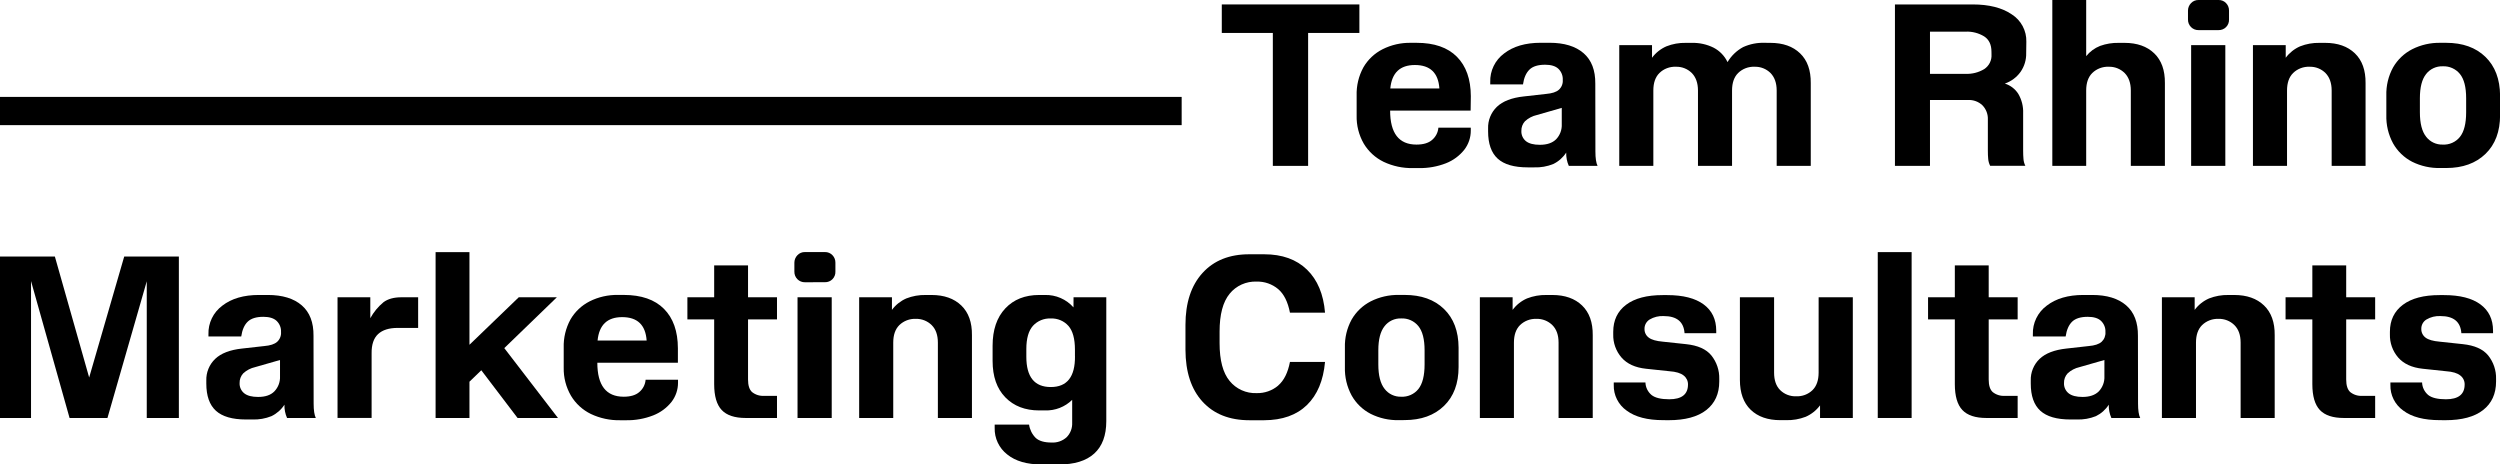 <svg fill="none" viewBox="0 0 253 47" height="47" width="253" xmlns="http://www.w3.org/2000/svg">
  <g clip-path="url(#clip0_716_4877)">
    <path fill="black" d="M18.101 25.962V42.3H14.852V28.466L10.874 42.3H7.041L3.14 28.444V42.3H0V25.962H5.553L9.023 38.203L12.57 25.962H18.101Z"></path>
    <path fill="black" d="M31.74 40.846C31.74 41.518 31.814 42.001 31.958 42.3H29.05C28.862 41.877 28.772 41.418 28.785 40.956C28.464 41.455 28.01 41.855 27.474 42.114C26.863 42.36 26.206 42.476 25.547 42.452H24.891C23.51 42.452 22.496 42.157 21.849 41.568C21.202 40.978 20.879 40.06 20.879 38.815V38.518C20.865 38.11 20.937 37.704 21.091 37.326C21.245 36.948 21.477 36.606 21.773 36.322C22.367 35.754 23.274 35.404 24.493 35.273L26.742 35.021C27.349 34.971 27.787 34.828 28.053 34.588C28.188 34.463 28.292 34.31 28.359 34.139C28.426 33.969 28.454 33.786 28.44 33.604C28.451 33.393 28.417 33.183 28.339 32.987C28.261 32.791 28.141 32.614 27.988 32.468C27.695 32.197 27.249 32.062 26.654 32.062C25.936 32.062 25.407 32.226 25.068 32.554C24.729 32.883 24.51 33.382 24.412 34.052H21.095V33.82C21.078 33.263 21.196 32.71 21.44 32.208C21.683 31.706 22.046 31.269 22.496 30.935C23.427 30.213 24.661 29.851 26.198 29.851H27.1C28.584 29.851 29.729 30.201 30.538 30.901C31.346 31.6 31.743 32.63 31.727 33.992L31.74 40.846ZM27.762 39.612C27.959 39.408 28.111 39.165 28.21 38.9C28.308 38.636 28.352 38.353 28.337 38.071V36.432L25.824 37.152C25.37 37.252 24.951 37.471 24.611 37.787C24.368 38.053 24.238 38.402 24.248 38.761C24.238 38.96 24.275 39.159 24.358 39.341C24.44 39.523 24.565 39.683 24.723 39.807C25.03 40.049 25.496 40.17 26.121 40.17C26.85 40.17 27.397 39.984 27.762 39.612Z"></path>
    <path fill="black" d="M42.316 30.084V33.185H40.244C39.37 33.185 38.709 33.394 38.262 33.81C37.815 34.226 37.596 34.876 37.607 35.761V42.296H34.158V30.084H37.475V32.203C37.812 31.584 38.264 31.035 38.809 30.584C39.256 30.25 39.862 30.084 40.627 30.084H42.316Z"></path>
    <path fill="black" d="M56.466 42.3H52.378L48.708 37.471L47.509 38.628V42.3H44.082V25.514H47.509V34.891L52.5 30.083H56.355L51.034 35.229L56.466 42.3Z"></path>
    <path fill="black" d="M68.603 36.706H60.45C60.45 38.999 61.339 40.147 63.118 40.148C63.8 40.148 64.322 39.994 64.681 39.688C64.869 39.533 65.024 39.342 65.137 39.126C65.25 38.91 65.317 38.674 65.336 38.431H68.615V38.72C68.62 39.424 68.39 40.11 67.959 40.67C67.475 41.28 66.836 41.751 66.108 42.036C65.231 42.379 64.294 42.547 63.352 42.528H62.769C61.741 42.55 60.722 42.333 59.794 41.893C58.96 41.487 58.263 40.849 57.788 40.057C57.282 39.191 57.025 38.203 57.047 37.202V35.186C57.018 34.192 57.253 33.208 57.729 32.334C58.183 31.548 58.858 30.91 59.67 30.497C60.556 30.052 61.539 29.829 62.533 29.847H63.118C64.901 29.847 66.26 30.317 67.194 31.256C68.128 32.196 68.598 33.525 68.603 35.245V36.706ZM60.474 34.464H65.441C65.332 32.883 64.506 32.093 62.963 32.093C61.458 32.093 60.629 32.883 60.474 34.464Z"></path>
    <path fill="black" d="M78.632 32.322H75.701V38.409C75.701 39.008 75.836 39.43 76.107 39.677C76.455 39.955 76.897 40.092 77.342 40.059H78.632V42.3H75.469C74.353 42.3 73.542 42.031 73.035 41.492C72.528 40.953 72.274 40.082 72.274 38.88V32.322H69.564V30.083H72.274V26.858H75.701V30.083H78.632V32.322Z"></path>
    <path fill="black" d="M81.46 28.564C81.319 28.567 81.178 28.542 81.048 28.489C80.917 28.436 80.798 28.358 80.699 28.258C80.597 28.156 80.518 28.035 80.465 27.901C80.412 27.768 80.387 27.625 80.391 27.482V26.58C80.391 26.299 80.502 26.028 80.699 25.826C80.796 25.722 80.913 25.64 81.045 25.586C81.176 25.531 81.317 25.505 81.46 25.509H83.486C83.628 25.506 83.769 25.532 83.9 25.586C84.031 25.641 84.149 25.723 84.246 25.826C84.441 26.029 84.548 26.3 84.543 26.58V27.478C84.55 27.62 84.527 27.763 84.475 27.896C84.424 28.03 84.346 28.151 84.246 28.254C84.147 28.354 84.028 28.432 83.898 28.485C83.767 28.537 83.627 28.563 83.486 28.559L81.46 28.564ZM84.17 42.3H80.71V30.081H84.17V42.3Z"></path>
    <path fill="black" d="M94.275 29.853C95.544 29.853 96.546 30.207 97.282 30.913C98.017 31.62 98.377 32.625 98.361 33.929V42.3H94.913V34.672C94.913 33.908 94.704 33.317 94.286 32.901C94.075 32.693 93.824 32.529 93.547 32.42C93.271 32.311 92.975 32.259 92.677 32.268C92.371 32.255 92.065 32.305 91.779 32.414C91.492 32.523 91.231 32.689 91.012 32.901C90.601 33.309 90.396 33.9 90.396 34.672V42.3H86.947V30.083H90.265V31.36C90.638 30.854 91.14 30.455 91.718 30.202C92.344 29.957 93.012 29.838 93.685 29.853H94.275Z"></path>
    <path fill="black" d="M108.642 30.083H111.957V42.621C111.957 44.066 111.55 45.16 110.735 45.901C109.921 46.642 108.72 47.01 107.132 47.005H105.425C103.926 47.005 102.76 46.666 101.928 45.988C101.521 45.671 101.195 45.263 100.975 44.798C100.755 44.334 100.647 43.824 100.661 43.311V42.97H104.142C104.214 43.479 104.449 43.951 104.813 44.316C105.152 44.629 105.687 44.785 106.424 44.785C106.703 44.8 106.982 44.76 107.245 44.666C107.507 44.572 107.748 44.427 107.953 44.239C108.141 44.044 108.286 43.815 108.381 43.563C108.475 43.312 108.517 43.044 108.504 42.775V40.465C108.143 40.82 107.712 41.098 107.239 41.282C106.765 41.466 106.259 41.553 105.751 41.535H105.167C103.742 41.535 102.6 41.095 101.741 40.213C100.881 39.332 100.451 38.103 100.451 36.528V34.998C100.451 33.388 100.877 32.128 101.73 31.217C102.582 30.307 103.728 29.852 105.167 29.852H105.751C106.295 29.838 106.836 29.943 107.335 30.16C107.834 30.377 108.278 30.7 108.637 31.107L108.642 30.083ZM108.784 36.038V35.388C108.784 34.287 108.565 33.485 108.128 32.984C107.906 32.734 107.631 32.536 107.322 32.406C107.013 32.275 106.678 32.215 106.343 32.23C106.005 32.213 105.668 32.271 105.356 32.399C105.043 32.528 104.763 32.723 104.536 32.971C104.088 33.474 103.865 34.257 103.865 35.321V36.108C103.865 38.149 104.691 39.17 106.343 39.168C107.995 39.167 108.81 38.125 108.788 36.042"></path>
    <path fill="black" d="M129.355 39.01C129.938 38.51 130.334 37.715 130.544 36.625H134.093C133.922 38.513 133.312 39.967 132.264 40.987C131.215 42.007 129.772 42.521 127.934 42.528H126.446C124.427 42.528 122.844 41.902 121.697 40.649C120.551 39.396 119.975 37.644 119.969 35.392V32.88C119.969 30.643 120.545 28.89 121.697 27.623C122.85 26.356 124.433 25.726 126.446 25.733H127.934C129.754 25.733 131.197 26.25 132.264 27.285C133.33 28.32 133.94 29.773 134.093 31.644H130.544C130.332 30.552 129.936 29.757 129.355 29.26C128.746 28.747 127.968 28.475 127.169 28.497C126.648 28.476 126.13 28.577 125.655 28.791C125.18 29.005 124.762 29.327 124.436 29.73C123.76 30.554 123.422 31.829 123.422 33.556V34.724C123.422 36.459 123.76 37.734 124.436 38.55C124.762 38.953 125.18 39.275 125.655 39.489C126.13 39.704 126.648 39.804 127.169 39.784C127.968 39.806 128.747 39.533 129.355 39.019"></path>
    <path fill="black" d="M141.557 42.519C140.572 42.541 139.596 42.323 138.716 41.884C137.904 41.465 137.234 40.819 136.788 40.026C136.31 39.145 136.074 38.153 136.104 37.152V35.186C136.074 34.192 136.31 33.208 136.788 32.333C137.24 31.55 137.909 30.913 138.716 30.497C139.599 30.052 140.579 29.828 141.57 29.847H142.153C143.827 29.847 145.153 30.32 146.131 31.267C147.108 32.213 147.601 33.518 147.608 35.179V37.146C147.608 38.815 147.115 40.126 146.131 41.08C145.146 42.034 143.82 42.511 142.153 42.513L141.557 42.519ZM143.539 39.372C143.958 38.847 144.168 38.016 144.168 36.879V35.448C144.168 34.334 143.958 33.518 143.539 33.001C143.33 32.744 143.063 32.539 142.759 32.404C142.455 32.269 142.123 32.208 141.79 32.225C141.468 32.215 141.148 32.28 140.857 32.417C140.566 32.554 140.312 32.758 140.116 33.012C139.697 33.536 139.487 34.349 139.487 35.448V36.879C139.487 38.002 139.7 38.829 140.127 39.361C140.321 39.614 140.574 39.817 140.863 39.954C141.152 40.091 141.47 40.157 141.79 40.148C142.123 40.166 142.455 40.105 142.759 39.97C143.064 39.835 143.331 39.63 143.539 39.372Z"></path>
    <path fill="black" d="M157.096 29.853C158.368 29.853 159.371 30.207 160.105 30.913C160.839 31.62 161.199 32.625 161.185 33.929V42.3H157.727V34.672C157.727 33.908 157.518 33.317 157.098 32.901C156.887 32.693 156.636 32.529 156.36 32.42C156.083 32.311 155.787 32.26 155.49 32.268C155.183 32.256 154.878 32.306 154.592 32.415C154.306 32.523 154.046 32.689 153.826 32.901C153.416 33.309 153.21 33.901 153.21 34.672V42.3H149.762V30.083H153.077V31.36C153.451 30.854 153.953 30.455 154.532 30.202C155.158 29.957 155.827 29.838 156.499 29.853H157.096Z"></path>
    <path fill="black" d="M168.314 42.519C166.719 42.519 165.488 42.199 164.623 41.557C164.205 41.264 163.867 40.873 163.639 40.419C163.41 39.965 163.298 39.463 163.312 38.956V38.704H166.518C166.525 38.947 166.584 39.185 166.69 39.403C166.796 39.621 166.947 39.815 167.134 39.972C167.495 40.261 168.094 40.406 168.93 40.406C170.193 40.406 170.825 39.907 170.825 38.908C170.828 38.734 170.79 38.561 170.714 38.404C170.638 38.246 170.527 38.109 170.388 38.002C170.093 37.761 169.612 37.614 168.943 37.568L166.574 37.317C165.479 37.2 164.653 36.821 164.096 36.181C163.533 35.528 163.235 34.69 163.259 33.831V33.58C163.259 32.413 163.692 31.502 164.557 30.846C165.423 30.19 166.661 29.863 168.272 29.864H168.725C170.327 29.864 171.554 30.177 172.405 30.803C173.256 31.429 173.682 32.317 173.683 33.469V33.721H170.477C170.396 32.565 169.691 31.986 168.362 31.986C167.864 31.959 167.369 32.081 166.941 32.335C166.779 32.436 166.647 32.577 166.556 32.743C166.465 32.91 166.419 33.097 166.424 33.287C166.419 33.459 166.456 33.629 166.532 33.783C166.608 33.937 166.721 34.07 166.861 34.172C167.14 34.384 167.614 34.519 168.281 34.577L170.628 34.828C171.811 34.951 172.663 35.33 173.185 35.964C173.728 36.64 174.013 37.485 173.989 38.349V38.611C173.989 39.848 173.552 40.81 172.678 41.496C171.804 42.183 170.53 42.525 168.856 42.524L168.314 42.519Z"></path>
    <path fill="black" d="M184.046 30.084H187.505V42.301H184.188V41.022C183.814 41.527 183.313 41.926 182.735 42.179C182.103 42.422 181.428 42.538 180.75 42.52H180.167C178.897 42.52 177.898 42.17 177.171 41.47C176.444 40.771 176.08 39.765 176.078 38.453V30.084H179.538V37.712C179.538 38.483 179.743 39.073 180.154 39.48C180.366 39.689 180.62 39.852 180.898 39.959C181.177 40.066 181.475 40.116 181.773 40.105C182.077 40.118 182.381 40.069 182.665 39.962C182.95 39.855 183.209 39.691 183.427 39.48C183.838 39.073 184.044 38.483 184.044 37.712L184.046 30.084Z"></path>
    <path fill="black" d="M193.456 25.514H190.029V42.3H193.456V25.514Z"></path>
    <path fill="black" d="M204.186 32.322H201.256V38.409C201.256 39.008 201.391 39.43 201.662 39.677C202.01 39.955 202.451 40.092 202.897 40.059H204.186V42.3H201.024C199.908 42.3 199.096 42.031 198.589 41.492C198.082 40.953 197.829 40.082 197.829 38.88V32.322H195.119V30.083H197.829V26.858H201.256V30.083H204.186V32.322Z"></path>
    <path fill="black" d="M216.37 40.846C216.37 41.518 216.442 42.001 216.589 42.3H213.671C213.484 41.877 213.394 41.418 213.407 40.956C213.09 41.453 212.641 41.854 212.109 42.114C211.497 42.36 210.839 42.475 210.179 42.452H209.524C208.143 42.452 207.129 42.157 206.482 41.568C205.835 40.978 205.512 40.06 205.514 38.815V38.518C205.499 38.11 205.571 37.704 205.725 37.326C205.878 36.948 206.11 36.606 206.405 36.322C207 35.754 207.906 35.404 209.126 35.273L211.375 35.021C211.984 34.971 212.421 34.828 212.686 34.588C212.82 34.462 212.924 34.309 212.99 34.139C213.057 33.968 213.084 33.786 213.07 33.604C213.082 33.393 213.047 33.183 212.969 32.987C212.891 32.791 212.771 32.614 212.618 32.468C212.327 32.197 211.882 32.062 211.285 32.062C210.565 32.062 210.036 32.226 209.698 32.554C209.36 32.883 209.142 33.382 209.043 34.052H205.726V33.82C205.708 33.263 205.826 32.71 206.07 32.208C206.314 31.706 206.676 31.269 207.126 30.935C208.059 30.213 209.293 29.851 210.828 29.851H211.731C213.215 29.851 214.361 30.201 215.168 30.901C215.976 31.6 216.373 32.63 216.359 33.992L216.37 40.846ZM212.393 39.612C212.588 39.407 212.74 39.165 212.838 38.9C212.937 38.635 212.98 38.353 212.966 38.071V36.432L210.452 37.152C209.999 37.252 209.58 37.471 209.242 37.787C208.997 38.053 208.867 38.401 208.877 38.761C208.867 38.96 208.904 39.159 208.987 39.341C209.069 39.523 209.194 39.683 209.351 39.807C209.659 40.048 210.127 40.17 210.75 40.17C211.471 40.17 212.017 39.983 212.393 39.612Z"></path>
    <path fill="black" d="M226.11 29.853C227.382 29.853 228.385 30.207 229.12 30.913C229.854 31.62 230.214 32.625 230.199 33.929V42.3H226.751V34.672C226.751 33.908 226.541 33.317 226.121 32.901C225.911 32.693 225.66 32.529 225.383 32.42C225.106 32.311 224.81 32.26 224.513 32.268C224.207 32.256 223.902 32.306 223.616 32.415C223.33 32.523 223.069 32.689 222.85 32.901C222.439 33.309 222.234 33.901 222.234 34.672V42.3H218.785V30.083H222.1V31.36C222.475 30.854 222.977 30.455 223.556 30.202C224.181 29.957 224.85 29.838 225.523 29.853H226.11Z"></path>
    <path fill="black" d="M240.366 32.322H237.435V38.409C237.435 39.008 237.571 39.43 237.842 39.677C238.19 39.955 238.631 40.092 239.076 40.059H240.366V42.3H237.204C236.088 42.3 235.276 42.031 234.769 41.492C234.262 40.953 234.009 40.082 234.009 38.88V32.322H231.299V30.083H234.009V26.858H237.435V30.083H240.366V32.322Z"></path>
    <path fill="black" d="M246.911 42.519C245.309 42.519 244.078 42.199 243.22 41.557C242.803 41.264 242.465 40.873 242.236 40.419C242.007 39.965 241.895 39.463 241.909 38.956V38.704H245.115C245.123 38.947 245.181 39.185 245.288 39.403C245.394 39.621 245.545 39.815 245.731 39.972C246.091 40.261 246.69 40.406 247.528 40.406C248.791 40.406 249.422 39.907 249.422 38.908C249.426 38.733 249.389 38.56 249.313 38.403C249.237 38.246 249.125 38.108 248.985 38.002C248.692 37.761 248.212 37.614 247.543 37.568L245.174 37.317C244.08 37.2 243.254 36.821 242.696 36.181C242.133 35.528 241.835 34.69 241.859 33.831V33.58C241.859 32.413 242.296 31.502 243.17 30.846C244.044 30.19 245.282 29.863 246.885 29.864H247.337C248.94 29.864 250.167 30.177 251.018 30.803C251.868 31.429 252.295 32.317 252.296 33.469V33.721H249.09C249.01 32.565 248.305 31.986 246.975 31.986C246.476 31.96 245.981 32.081 245.552 32.335C245.39 32.435 245.257 32.576 245.166 32.743C245.076 32.91 245.031 33.098 245.036 33.287C245.031 33.459 245.069 33.629 245.145 33.783C245.221 33.937 245.334 34.07 245.473 34.172C245.753 34.384 246.227 34.519 246.894 34.577L249.241 34.828C250.424 34.951 251.276 35.33 251.798 35.964C252.341 36.64 252.626 37.485 252.602 38.349V38.611C252.602 39.848 252.165 40.81 251.291 41.496C250.417 42.183 249.143 42.525 247.469 42.524L246.911 42.519Z"></path>
    <path fill="black" d="M137.57 0.449V3.334H132.382V16.787H128.811V3.334H123.645V0.449H137.57Z"></path>
    <path fill="black" d="M148.828 11.19H140.681C140.681 13.485 141.57 14.632 143.347 14.632C144.029 14.632 144.551 14.48 144.91 14.175C145.098 14.019 145.253 13.828 145.366 13.612C145.479 13.396 145.546 13.16 145.565 12.917H148.843V13.201C148.85 13.906 148.619 14.592 148.188 15.152C147.703 15.762 147.065 16.234 146.337 16.52C145.46 16.862 144.523 17.029 143.581 17.01H142.998C141.97 17.033 140.951 16.816 140.023 16.377C139.189 15.971 138.492 15.333 138.017 14.541C137.517 13.674 137.266 12.687 137.292 11.688V9.672C137.261 8.678 137.497 7.694 137.974 6.82C138.427 6.034 139.101 5.396 139.914 4.984C140.801 4.539 141.783 4.315 142.777 4.333H143.363C145.146 4.333 146.504 4.804 147.438 5.744C148.372 6.685 148.842 8.015 148.848 9.733L148.828 11.19ZM140.699 8.95H145.666C145.557 7.371 144.731 6.58 143.188 6.579C141.681 6.579 140.852 7.369 140.699 8.95Z"></path>
    <path fill="black" d="M161.455 15.332C161.455 16.002 161.527 16.488 161.673 16.787H158.764C158.576 16.363 158.485 15.903 158.5 15.441C158.179 15.94 157.725 16.341 157.189 16.6C156.577 16.846 155.921 16.962 155.261 16.938H154.606C153.225 16.938 152.211 16.643 151.566 16.054C150.92 15.464 150.597 14.546 150.596 13.299V13.004C150.581 12.597 150.653 12.191 150.807 11.812C150.96 11.434 151.192 11.092 151.487 10.808C152.085 10.24 152.992 9.89 154.21 9.759L156.457 9.507C157.066 9.455 157.503 9.315 157.768 9.074C157.902 8.949 158.006 8.796 158.073 8.626C158.139 8.456 158.166 8.274 158.152 8.092C158.164 7.881 158.13 7.671 158.052 7.474C157.974 7.278 157.855 7.101 157.702 6.954C157.411 6.685 156.967 6.551 156.369 6.551C155.648 6.551 155.119 6.713 154.783 7.043C154.446 7.372 154.221 7.869 154.127 8.539H150.812V8.298C150.794 7.741 150.912 7.188 151.156 6.686C151.399 6.183 151.761 5.747 152.211 5.413C153.143 4.69 154.377 4.329 155.913 4.329H156.815C158.298 4.329 159.444 4.679 160.253 5.378C161.061 6.077 161.458 7.109 161.444 8.471L161.455 15.332ZM157.477 14.097C157.673 13.892 157.825 13.649 157.924 13.384C158.022 13.12 158.065 12.837 158.05 12.555V10.916L155.539 11.638C155.085 11.738 154.666 11.956 154.326 12.271C154.083 12.537 153.953 12.886 153.963 13.245C153.952 13.444 153.99 13.643 154.072 13.826C154.154 14.008 154.278 14.168 154.435 14.294C154.746 14.534 155.211 14.654 155.836 14.654C156.555 14.654 157.101 14.469 157.477 14.097Z"></path>
    <path fill="black" d="M179.162 4.338C180.433 4.338 181.435 4.691 182.169 5.398C182.904 6.104 183.263 7.11 183.249 8.415V16.787H179.8V9.159C179.8 8.393 179.582 7.802 179.173 7.388C178.963 7.179 178.711 7.015 178.435 6.906C178.158 6.798 177.862 6.746 177.565 6.755C177.258 6.742 176.953 6.792 176.666 6.9C176.38 7.009 176.119 7.175 175.899 7.388C175.489 7.795 175.283 8.385 175.283 9.159V16.787H171.835V9.159C171.835 8.393 171.616 7.802 171.208 7.388C170.997 7.179 170.746 7.015 170.469 6.906C170.193 6.798 169.897 6.746 169.599 6.755C169.293 6.742 168.987 6.792 168.701 6.9C168.414 7.009 168.153 7.175 167.934 7.388C167.523 7.795 167.318 8.385 167.318 9.159V16.787H163.869V4.567H167.184V5.846C167.559 5.341 168.061 4.941 168.64 4.689C169.265 4.442 169.934 4.323 170.607 4.338H171.192C171.967 4.316 172.735 4.485 173.428 4.83C174.04 5.152 174.531 5.662 174.826 6.284C175.204 5.646 175.748 5.122 176.402 4.767C177.082 4.457 177.825 4.308 178.572 4.333L179.162 4.338Z"></path>
    <path fill="black" d="M205.05 5.376C205.068 6.054 204.868 6.72 204.478 7.277C204.085 7.825 203.531 8.237 202.891 8.458C203.458 8.635 203.943 9.007 204.257 9.508C204.601 10.099 204.769 10.776 204.742 11.459V15.219C204.742 15.562 204.753 15.852 204.775 16.087C204.793 16.326 204.856 16.56 204.963 16.776H201.403C201.294 16.56 201.228 16.326 201.206 16.087C201.182 15.846 201.171 15.555 201.171 15.219V12.109C201.184 11.842 201.141 11.575 201.047 11.325C200.952 11.075 200.807 10.847 200.62 10.654C200.427 10.472 200.199 10.331 199.949 10.239C199.699 10.146 199.433 10.106 199.167 10.119H195.314V16.787H191.768V0.449H199.635C201.287 0.449 202.605 0.783 203.588 1.452C204.055 1.749 204.437 2.161 204.695 2.648C204.954 3.134 205.082 3.679 205.065 4.229L205.05 5.376ZM201.536 5.235C201.536 4.52 201.289 4.004 200.797 3.683C200.238 3.344 199.59 3.176 198.936 3.202H195.314V7.474H198.918C199.58 7.501 200.235 7.334 200.802 6.993C201.046 6.832 201.243 6.61 201.373 6.349C201.502 6.088 201.56 5.798 201.54 5.508L201.536 5.235Z"></path>
    <path fill="black" d="M214.999 4.338C216.271 4.338 217.274 4.691 218.008 5.398C218.742 6.104 219.102 7.11 219.088 8.415V16.787H215.639V9.159C215.639 8.393 215.421 7.802 215.01 7.388C214.799 7.179 214.548 7.015 214.271 6.906C213.995 6.798 213.699 6.746 213.401 6.755C213.095 6.742 212.79 6.792 212.504 6.901C212.218 7.01 211.957 7.175 211.738 7.388C211.327 7.795 211.122 8.385 211.122 9.159V16.787H207.695V0H211.122V5.682C211.493 5.22 211.979 4.863 212.531 4.645C213.135 4.428 213.774 4.324 214.415 4.338H214.999Z"></path>
    <path fill="black" d="M222.493 3.048C222.352 3.051 222.212 3.026 222.081 2.973C221.95 2.92 221.832 2.842 221.733 2.742C221.631 2.64 221.551 2.519 221.498 2.386C221.445 2.252 221.42 2.109 221.424 1.966V1.071C221.424 0.789 221.535 0.519 221.733 0.316C221.829 0.213 221.947 0.131 222.078 0.077C222.209 0.022 222.351 -0.004 222.493 -8.89778e-05H224.519C224.661 -0.004 224.802 0.022 224.934 0.077C225.065 0.131 225.183 0.213 225.279 0.316C225.475 0.519 225.581 0.79 225.577 1.071V1.966C225.583 2.109 225.56 2.251 225.509 2.385C225.458 2.518 225.38 2.64 225.279 2.742C225.18 2.842 225.062 2.92 224.931 2.973C224.8 3.026 224.66 3.051 224.519 3.048H222.493ZM225.203 16.787H221.743V4.567H225.203V16.787Z"></path>
    <path fill="black" d="M235.308 4.338C236.578 4.338 237.581 4.691 238.315 5.398C239.049 6.104 239.409 7.11 239.395 8.415V16.787H235.964V9.158C235.964 8.393 235.745 7.802 235.336 7.387C235.126 7.179 234.875 7.015 234.598 6.906C234.322 6.798 234.025 6.746 233.728 6.755C233.422 6.742 233.117 6.792 232.831 6.901C232.545 7.009 232.284 7.175 232.065 7.387C231.653 7.795 231.447 8.385 231.447 9.158V16.787H227.998V4.567H231.315V5.846C231.69 5.341 232.191 4.942 232.769 4.689C233.394 4.443 234.063 4.324 234.735 4.338H235.308Z"></path>
    <path fill="black" d="M246.962 17.003C245.973 17.028 244.993 16.81 244.108 16.37C243.297 15.951 242.627 15.305 242.181 14.513C241.702 13.631 241.467 12.639 241.497 11.638V9.672C241.467 8.678 241.703 7.694 242.181 6.82C242.632 6.036 243.301 5.399 244.108 4.984C244.991 4.537 245.971 4.314 246.962 4.333H247.546C249.22 4.333 250.546 4.807 251.523 5.755C252.501 6.703 252.996 8.009 253.009 9.672V11.638C253.009 13.307 252.517 14.619 251.532 15.573C250.547 16.526 249.221 17.003 247.554 17.003H246.962ZM248.944 13.856C249.364 13.331 249.574 12.501 249.574 11.365V9.935C249.574 8.819 249.364 8.002 248.944 7.485C248.735 7.228 248.468 7.024 248.164 6.889C247.86 6.754 247.529 6.692 247.196 6.709C246.874 6.699 246.554 6.765 246.262 6.902C245.971 7.038 245.716 7.242 245.52 7.496C245.102 8.02 244.893 8.833 244.893 9.935V11.365C244.893 12.488 245.105 13.315 245.531 13.845C245.726 14.098 245.978 14.301 246.268 14.438C246.557 14.575 246.876 14.641 247.196 14.632C247.529 14.651 247.861 14.59 248.165 14.455C248.47 14.32 248.737 14.114 248.944 13.856Z"></path>
    <path fill="black" d="M119.584 9.807H0V12.664H119.584V9.807Z"></path>
  </g>
  <defs>
    <clipPath id="clip0_716_4877">
      <rect fill="black" height="47" width="253"></rect>
    </clipPath>
  </defs>
</svg>